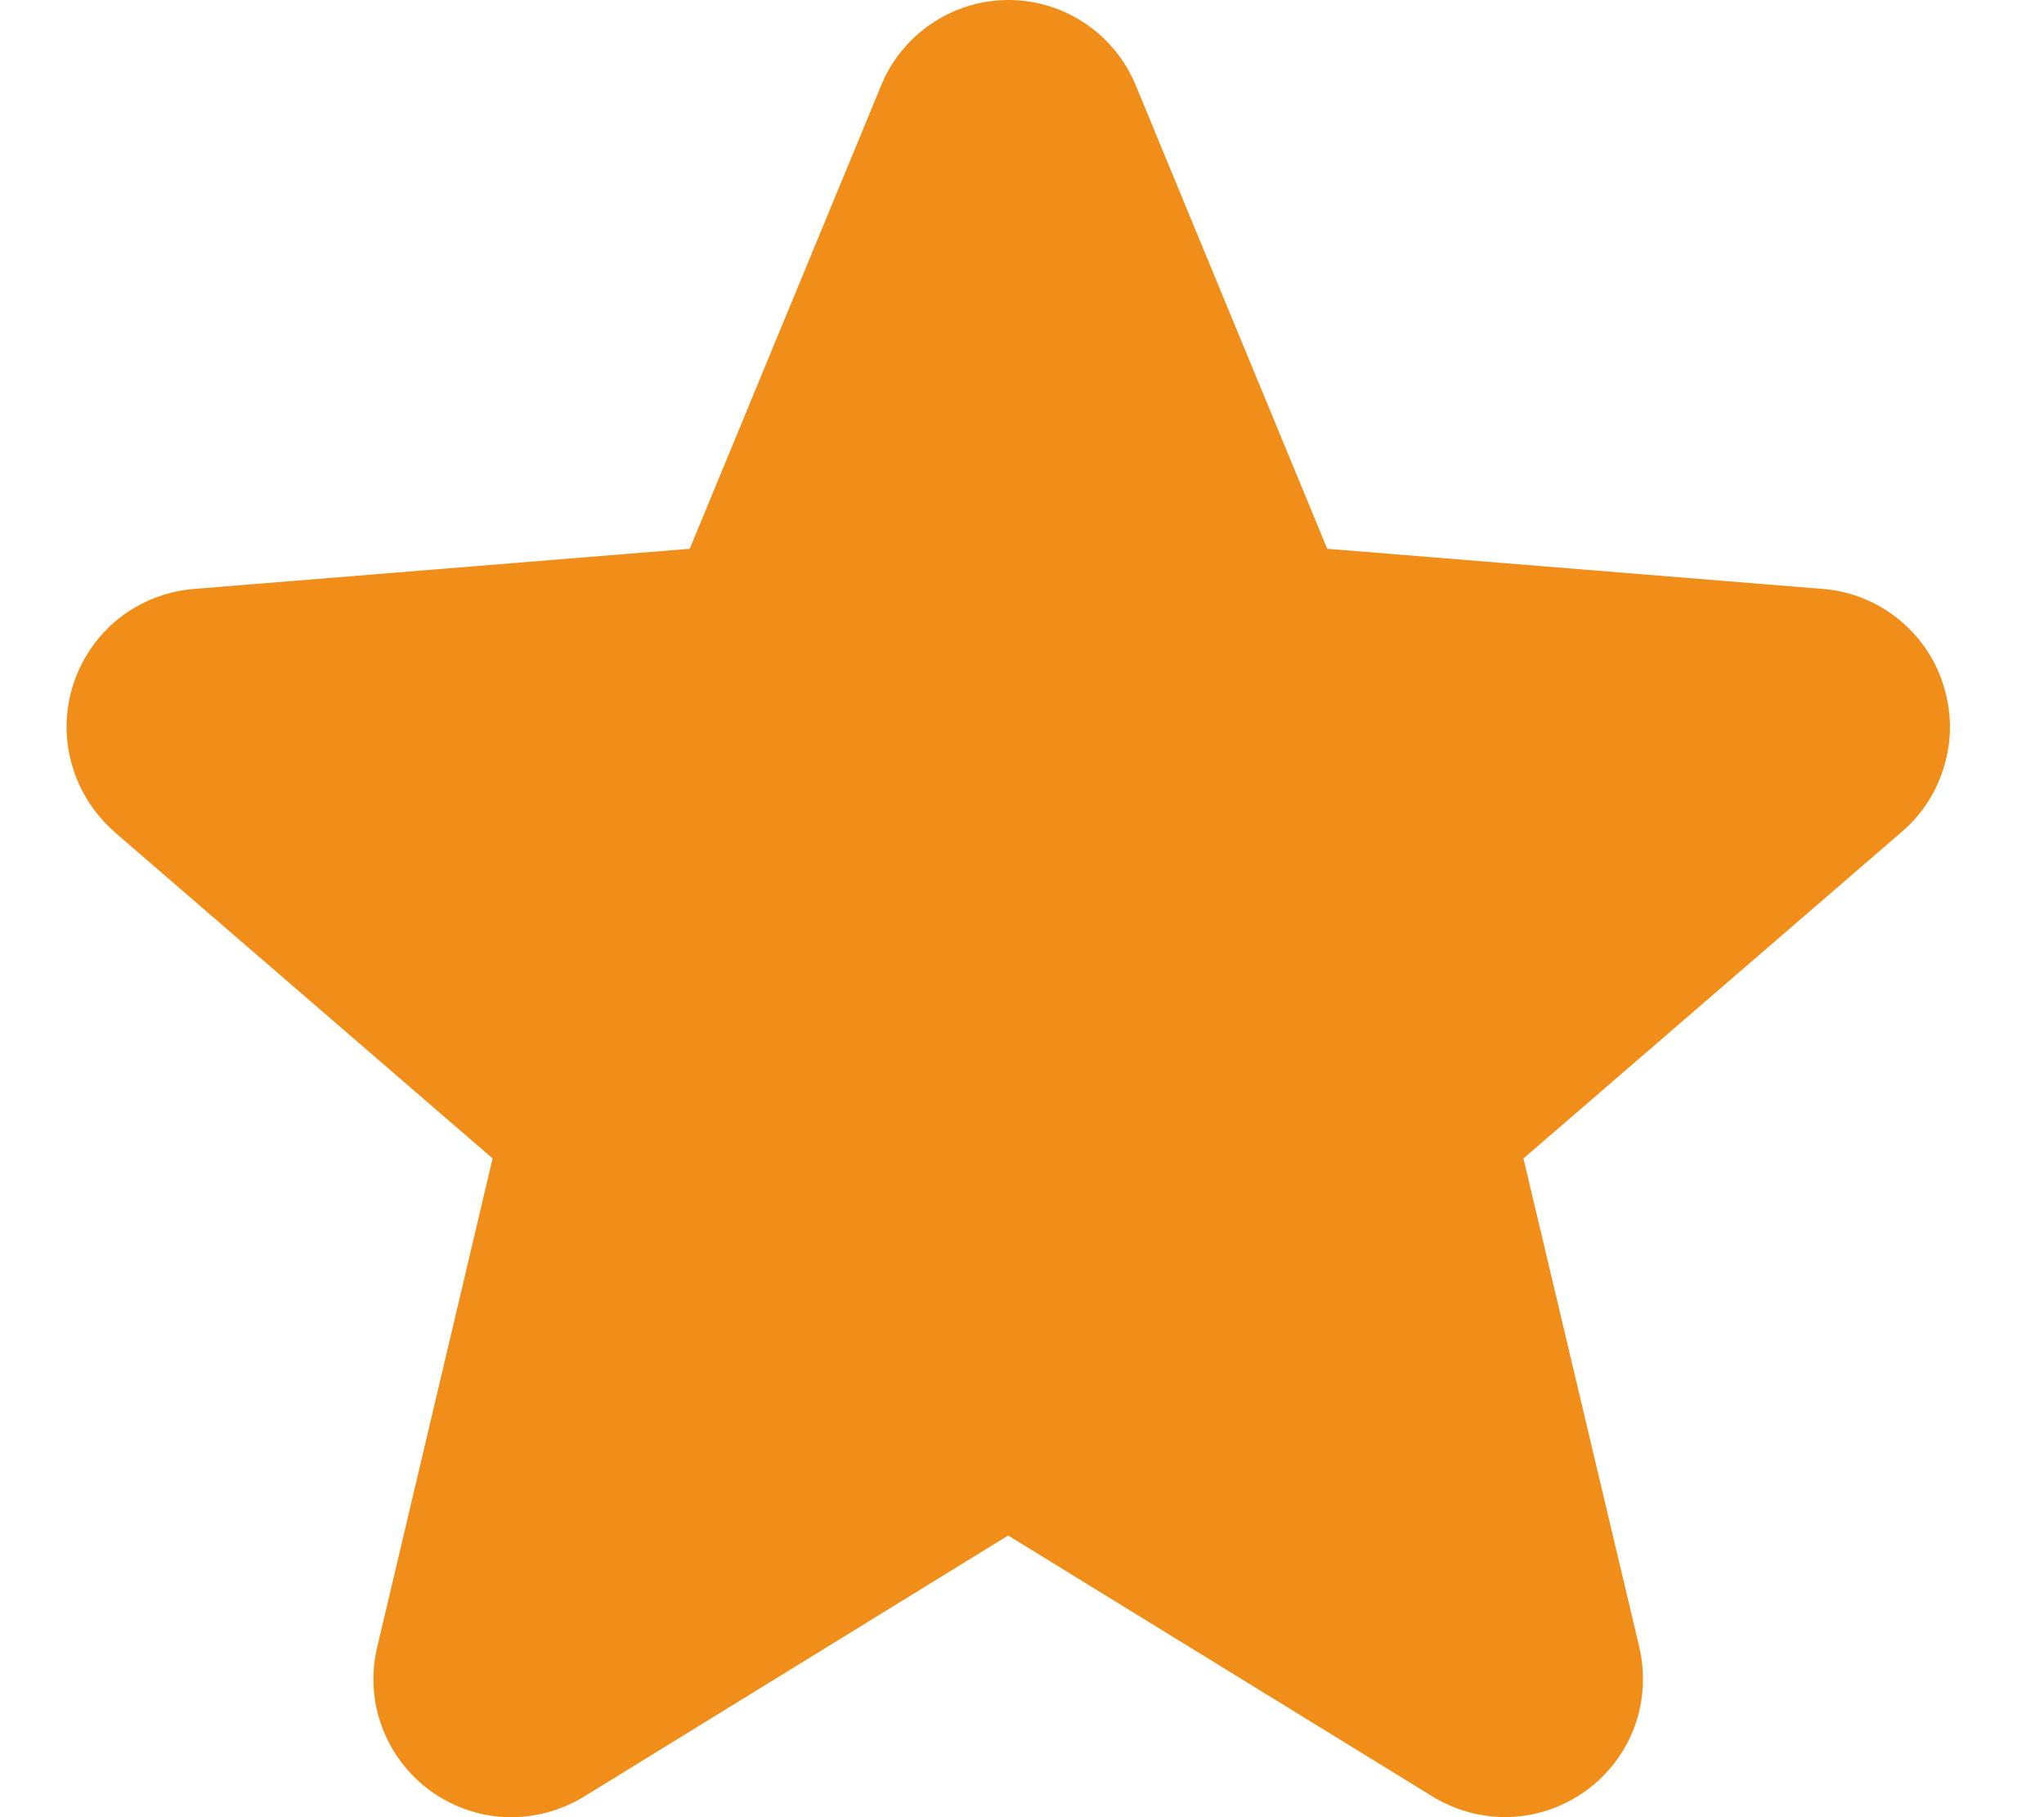 <svg width="9" height="8" viewBox="0 0 9 8" fill="none" xmlns="http://www.w3.org/2000/svg">
<path d="M0.502 3.661L2.169 5.1L1.661 7.251C1.633 7.368 1.64 7.49 1.682 7.603C1.724 7.715 1.798 7.813 1.895 7.884C1.992 7.954 2.108 7.995 2.228 8C2.348 8.004 2.466 7.973 2.569 7.911L4.439 6.76L6.311 7.911C6.414 7.973 6.532 8.004 6.652 7.999C6.772 7.994 6.887 7.953 6.984 7.883C7.081 7.812 7.155 7.715 7.197 7.602C7.238 7.49 7.245 7.367 7.218 7.251L6.708 5.1L8.375 3.661C8.466 3.583 8.531 3.48 8.563 3.364C8.596 3.249 8.593 3.127 8.556 3.013C8.52 2.899 8.45 2.798 8.356 2.723C8.263 2.649 8.149 2.603 8.03 2.593L5.844 2.416L5.001 0.376C4.955 0.265 4.878 0.17 4.778 0.103C4.678 0.036 4.561 0 4.44 0C4.32 0 4.203 0.036 4.103 0.103C4.003 0.17 3.925 0.265 3.88 0.376L3.037 2.416L0.851 2.593C0.732 2.603 0.618 2.648 0.524 2.722C0.43 2.797 0.36 2.898 0.323 3.012C0.286 3.126 0.283 3.249 0.316 3.364C0.348 3.48 0.414 3.583 0.504 3.662L0.502 3.661Z" fill="#F18E1A"/>
</svg>
